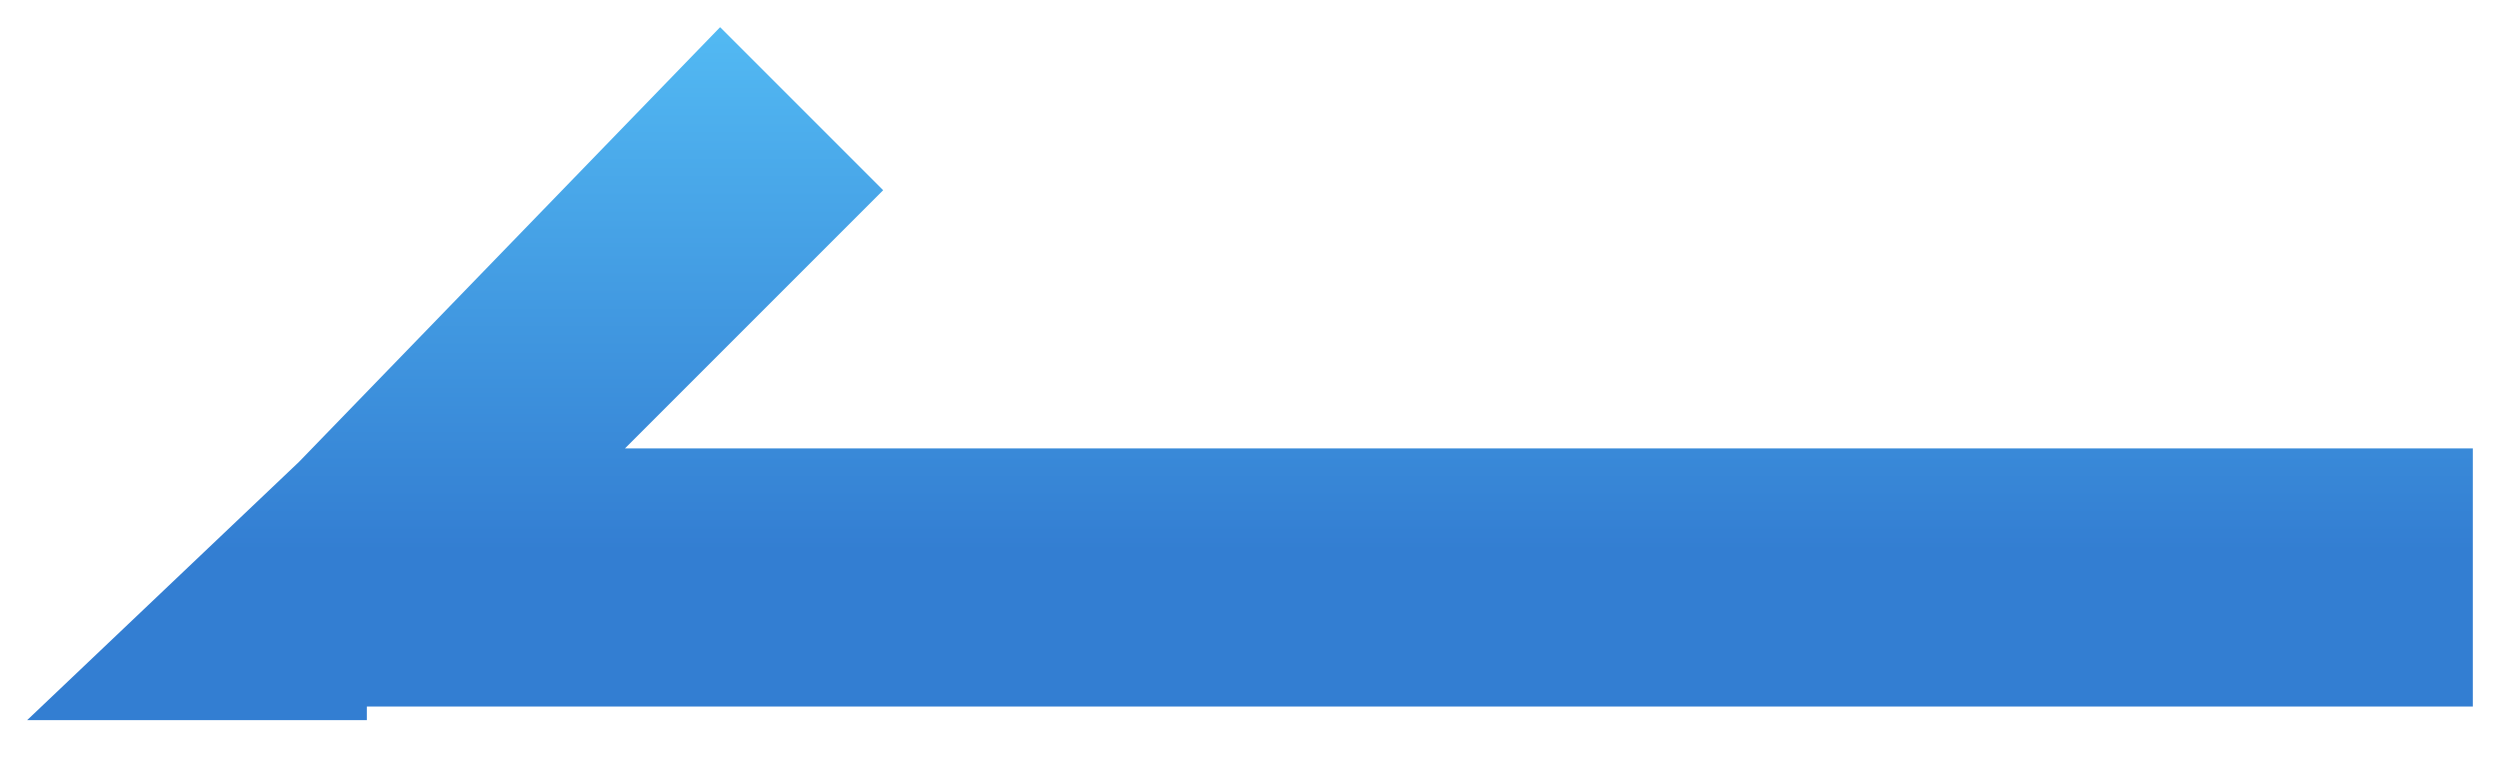 <?xml version="1.0" encoding="UTF-8"?><svg version="1.1" width="46px" height="14px" viewBox="0 0 46.0 14.0" xmlns="http://www.w3.org/2000/svg" xmlns:xlink="http://www.w3.org/1999/xlink"><defs><clipPath id="i0"><path d="M1920,0 L1920,1080 L0,1080 L0,0 L1920,0 Z"></path></clipPath><clipPath id="i1"><path d="M12.75,0 L15.75,3 L11,7.75 L45,7.75 L45,12.5 L6.25,12.5 L6.25,12.75 L0,12.75 L5,8 L12.75,0 Z"></path></clipPath><linearGradient id="i2" x1="22.5px" y1="-1.713px" x2="22.5px" y2="9.638px" gradientUnits="userSpaceOnUse"><stop stop-color="#58C4F9" offset="0%"></stop><stop stop-color="#337ED2" offset="100%"></stop></linearGradient></defs><g transform="translate(-946.0 -718.0)"><g clip-path="url(#i0)"><g transform="translate(946.5 718.5)"><g clip-path="url(#i1)"><polygon points="0,0 45,0 45,12.75 0,12.75 0,0" stroke="none" fill="url(#i2)"></polygon></g></g></g></g></svg>